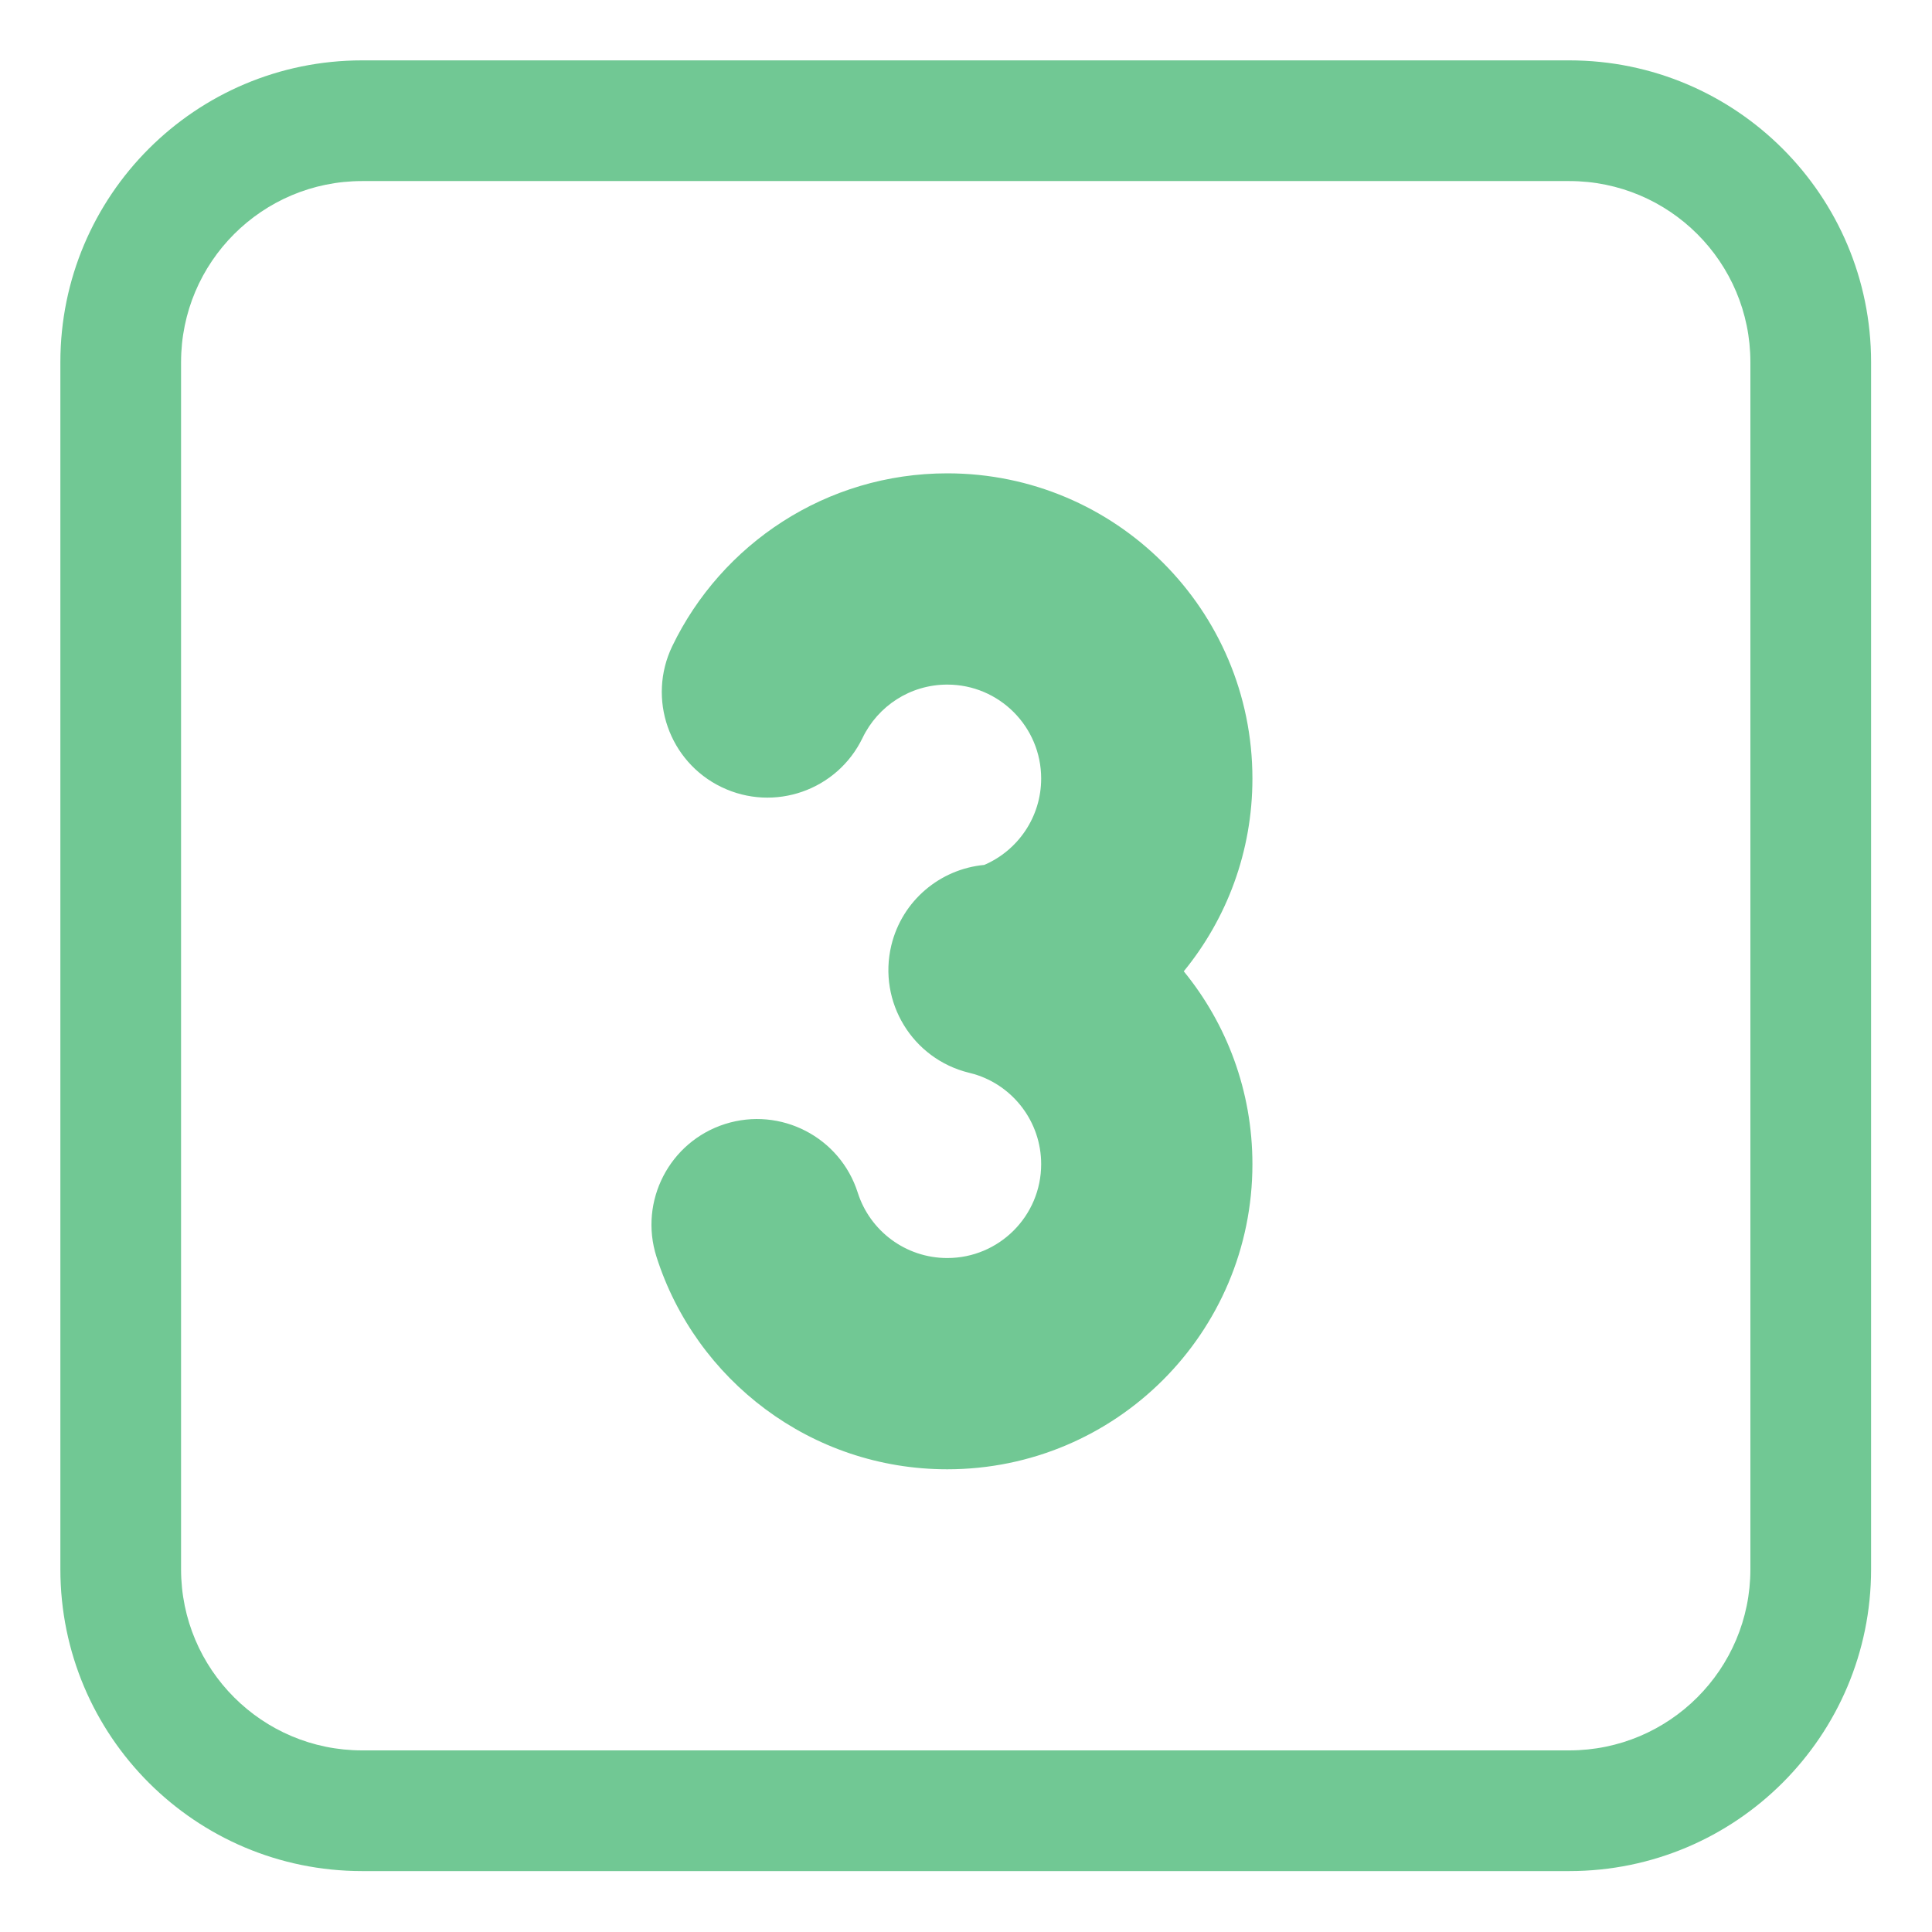 <?xml version="1.0" encoding="UTF-8"?> <svg xmlns="http://www.w3.org/2000/svg" viewBox="0 0 32.00 32.00" data-guides="{&quot;vertical&quot;:[],&quot;horizontal&quot;:[]}"><defs></defs><path fill="#71c894" stroke="none" fill-opacity="1" stroke-width="1" stroke-opacity="1" color="rgb(51, 51, 51)" id="tSvg171be948526" title="Path 3" d="M15.69 11.339C15.075 11.339 14.54 11.696 14.287 12.221C13.867 13.092 12.822 13.457 11.951 13.037C11.081 12.618 10.716 11.572 11.135 10.702C11.95 9.012 13.681 7.84 15.69 7.84C18.481 7.84 20.744 10.103 20.744 12.895C20.744 14.107 20.318 15.218 19.607 16.088C20.318 16.958 20.744 18.07 20.744 19.282C20.744 22.073 18.481 24.336 15.69 24.336C13.431 24.336 11.522 22.855 10.873 20.815C10.58 19.894 11.089 18.91 12.009 18.617C12.93 18.325 13.914 18.834 14.207 19.754C14.407 20.384 14.998 20.837 15.69 20.837C16.549 20.837 17.245 20.14 17.245 19.282C17.245 18.579 16.778 17.982 16.136 17.791C16.107 17.784 16.078 17.776 16.049 17.768C15.114 17.539 14.538 16.597 14.763 15.659C14.943 14.912 15.577 14.393 16.302 14.326C16.857 14.088 17.245 13.535 17.245 12.895C17.245 12.036 16.549 11.339 15.69 11.339Z"></path><path fill="#71c894" stroke="none" fill-opacity="1" stroke-width="1" stroke-opacity="1" color="rgb(51, 51, 51)" id="tSvg273990691b" title="Path 4" d="M5.998 1C3.238 1 1 3.238 1 5.998C1 12.663 1 19.328 1 25.992C1 28.753 3.238 30.991 5.998 30.991C12.663 30.991 19.328 30.991 25.992 30.991C28.753 30.991 30.991 28.753 30.991 25.992C30.991 19.328 30.991 12.663 30.991 5.998C30.991 3.238 28.753 1 25.992 1C19.328 1 12.663 1 5.998 1ZM2.999 5.998C2.999 4.342 4.342 2.999 5.998 2.999C12.663 2.999 19.328 2.999 25.992 2.999C27.649 2.999 28.992 4.342 28.992 5.998C28.992 12.663 28.992 19.328 28.992 25.992C28.992 27.649 27.649 28.992 25.992 28.992C19.328 28.992 12.663 28.992 5.998 28.992C4.342 28.992 2.999 27.649 2.999 25.992C2.999 19.328 2.999 12.663 2.999 5.998Z"></path></svg> 